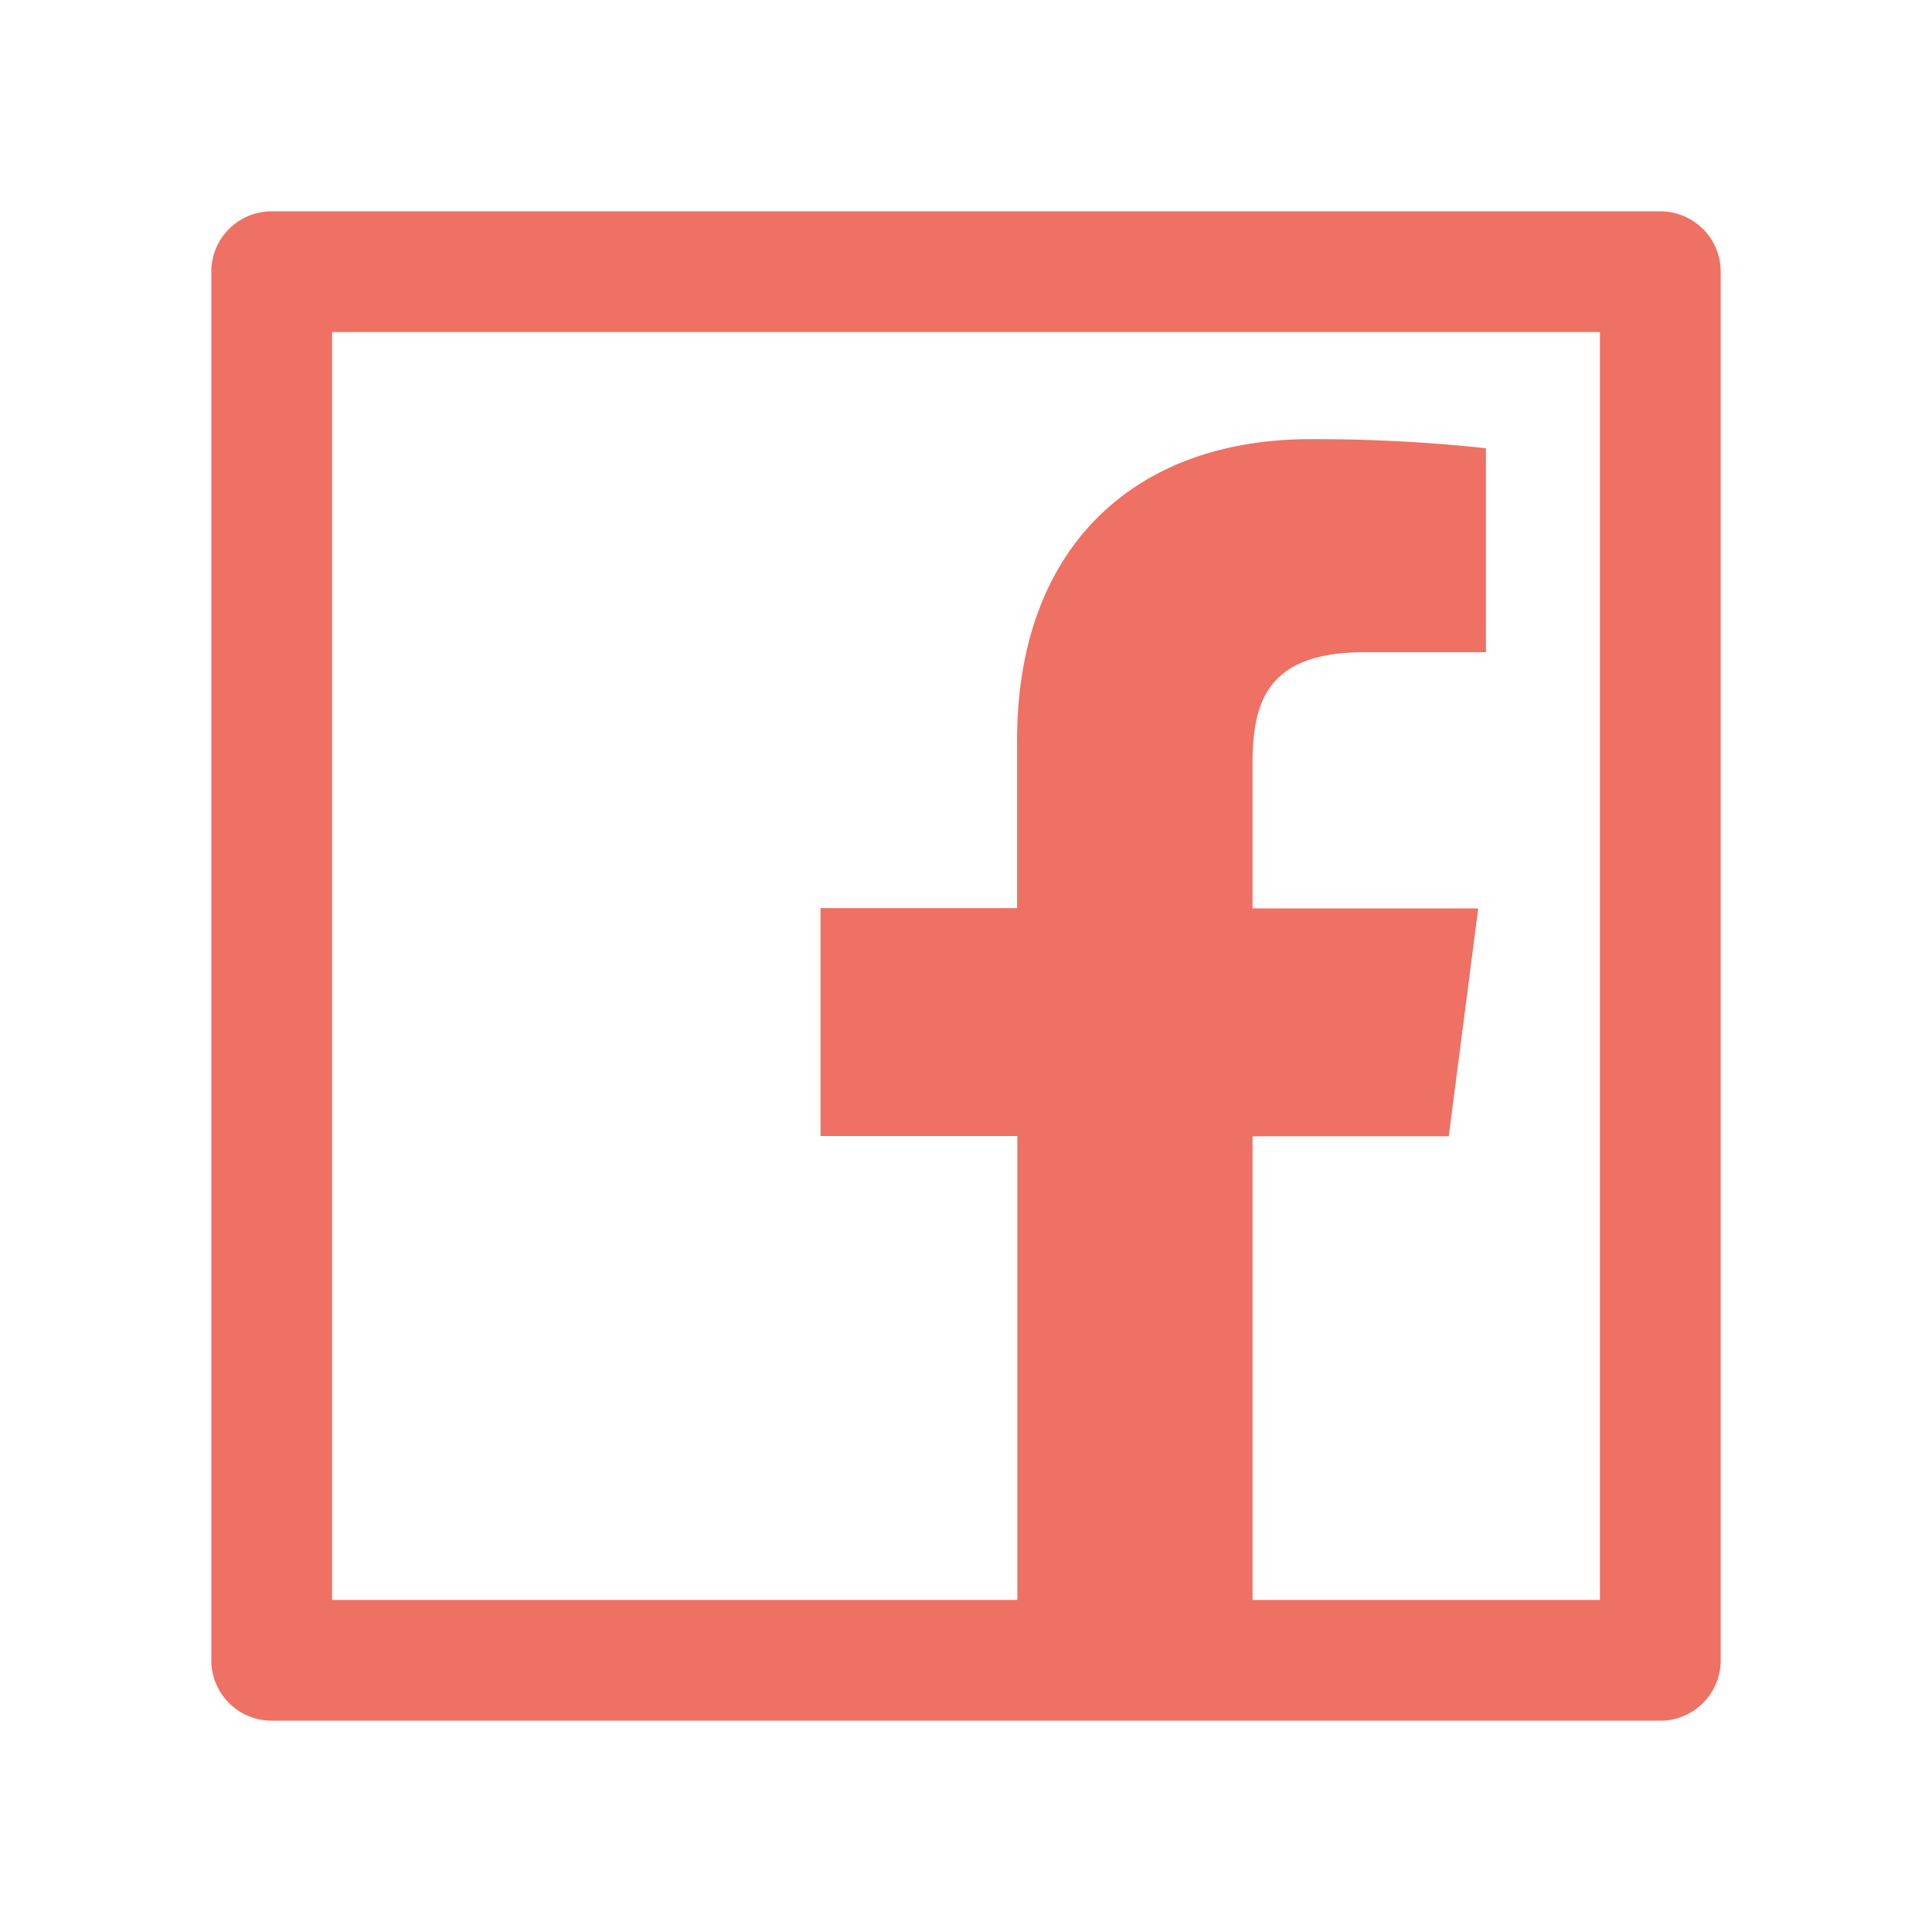 <?xml version="1.0" standalone="no"?><!DOCTYPE svg PUBLIC "-//W3C//DTD SVG 1.1//EN" "http://www.w3.org/Graphics/SVG/1.1/DTD/svg11.dtd"><svg t="1758011213929" class="icon" viewBox="0 0 1024 1024" version="1.1" xmlns="http://www.w3.org/2000/svg" p-id="26848" xmlns:xlink="http://www.w3.org/1999/xlink" width="1080" height="1080"><path d="M880 112H144a32 32 0 0 0-32 32v736a32 32 0 0 0 32 32h736a32 32 0 0 0 32-32V144a32 32 0 0 0-32-32z m-32 736h-184.128V602.24h104l15.616-120.768h-119.616V404.48c0-35.008 9.728-58.816 59.84-58.816h63.872V237.568a844.032 844.032 0 0 0-93.184-4.8c-92.16 0-155.328 56.32-155.328 159.616v88.96H434.88v120.768h104.32v245.888H176V176h672v672z" p-id="26849" fill="#EE7163"></path></svg>
